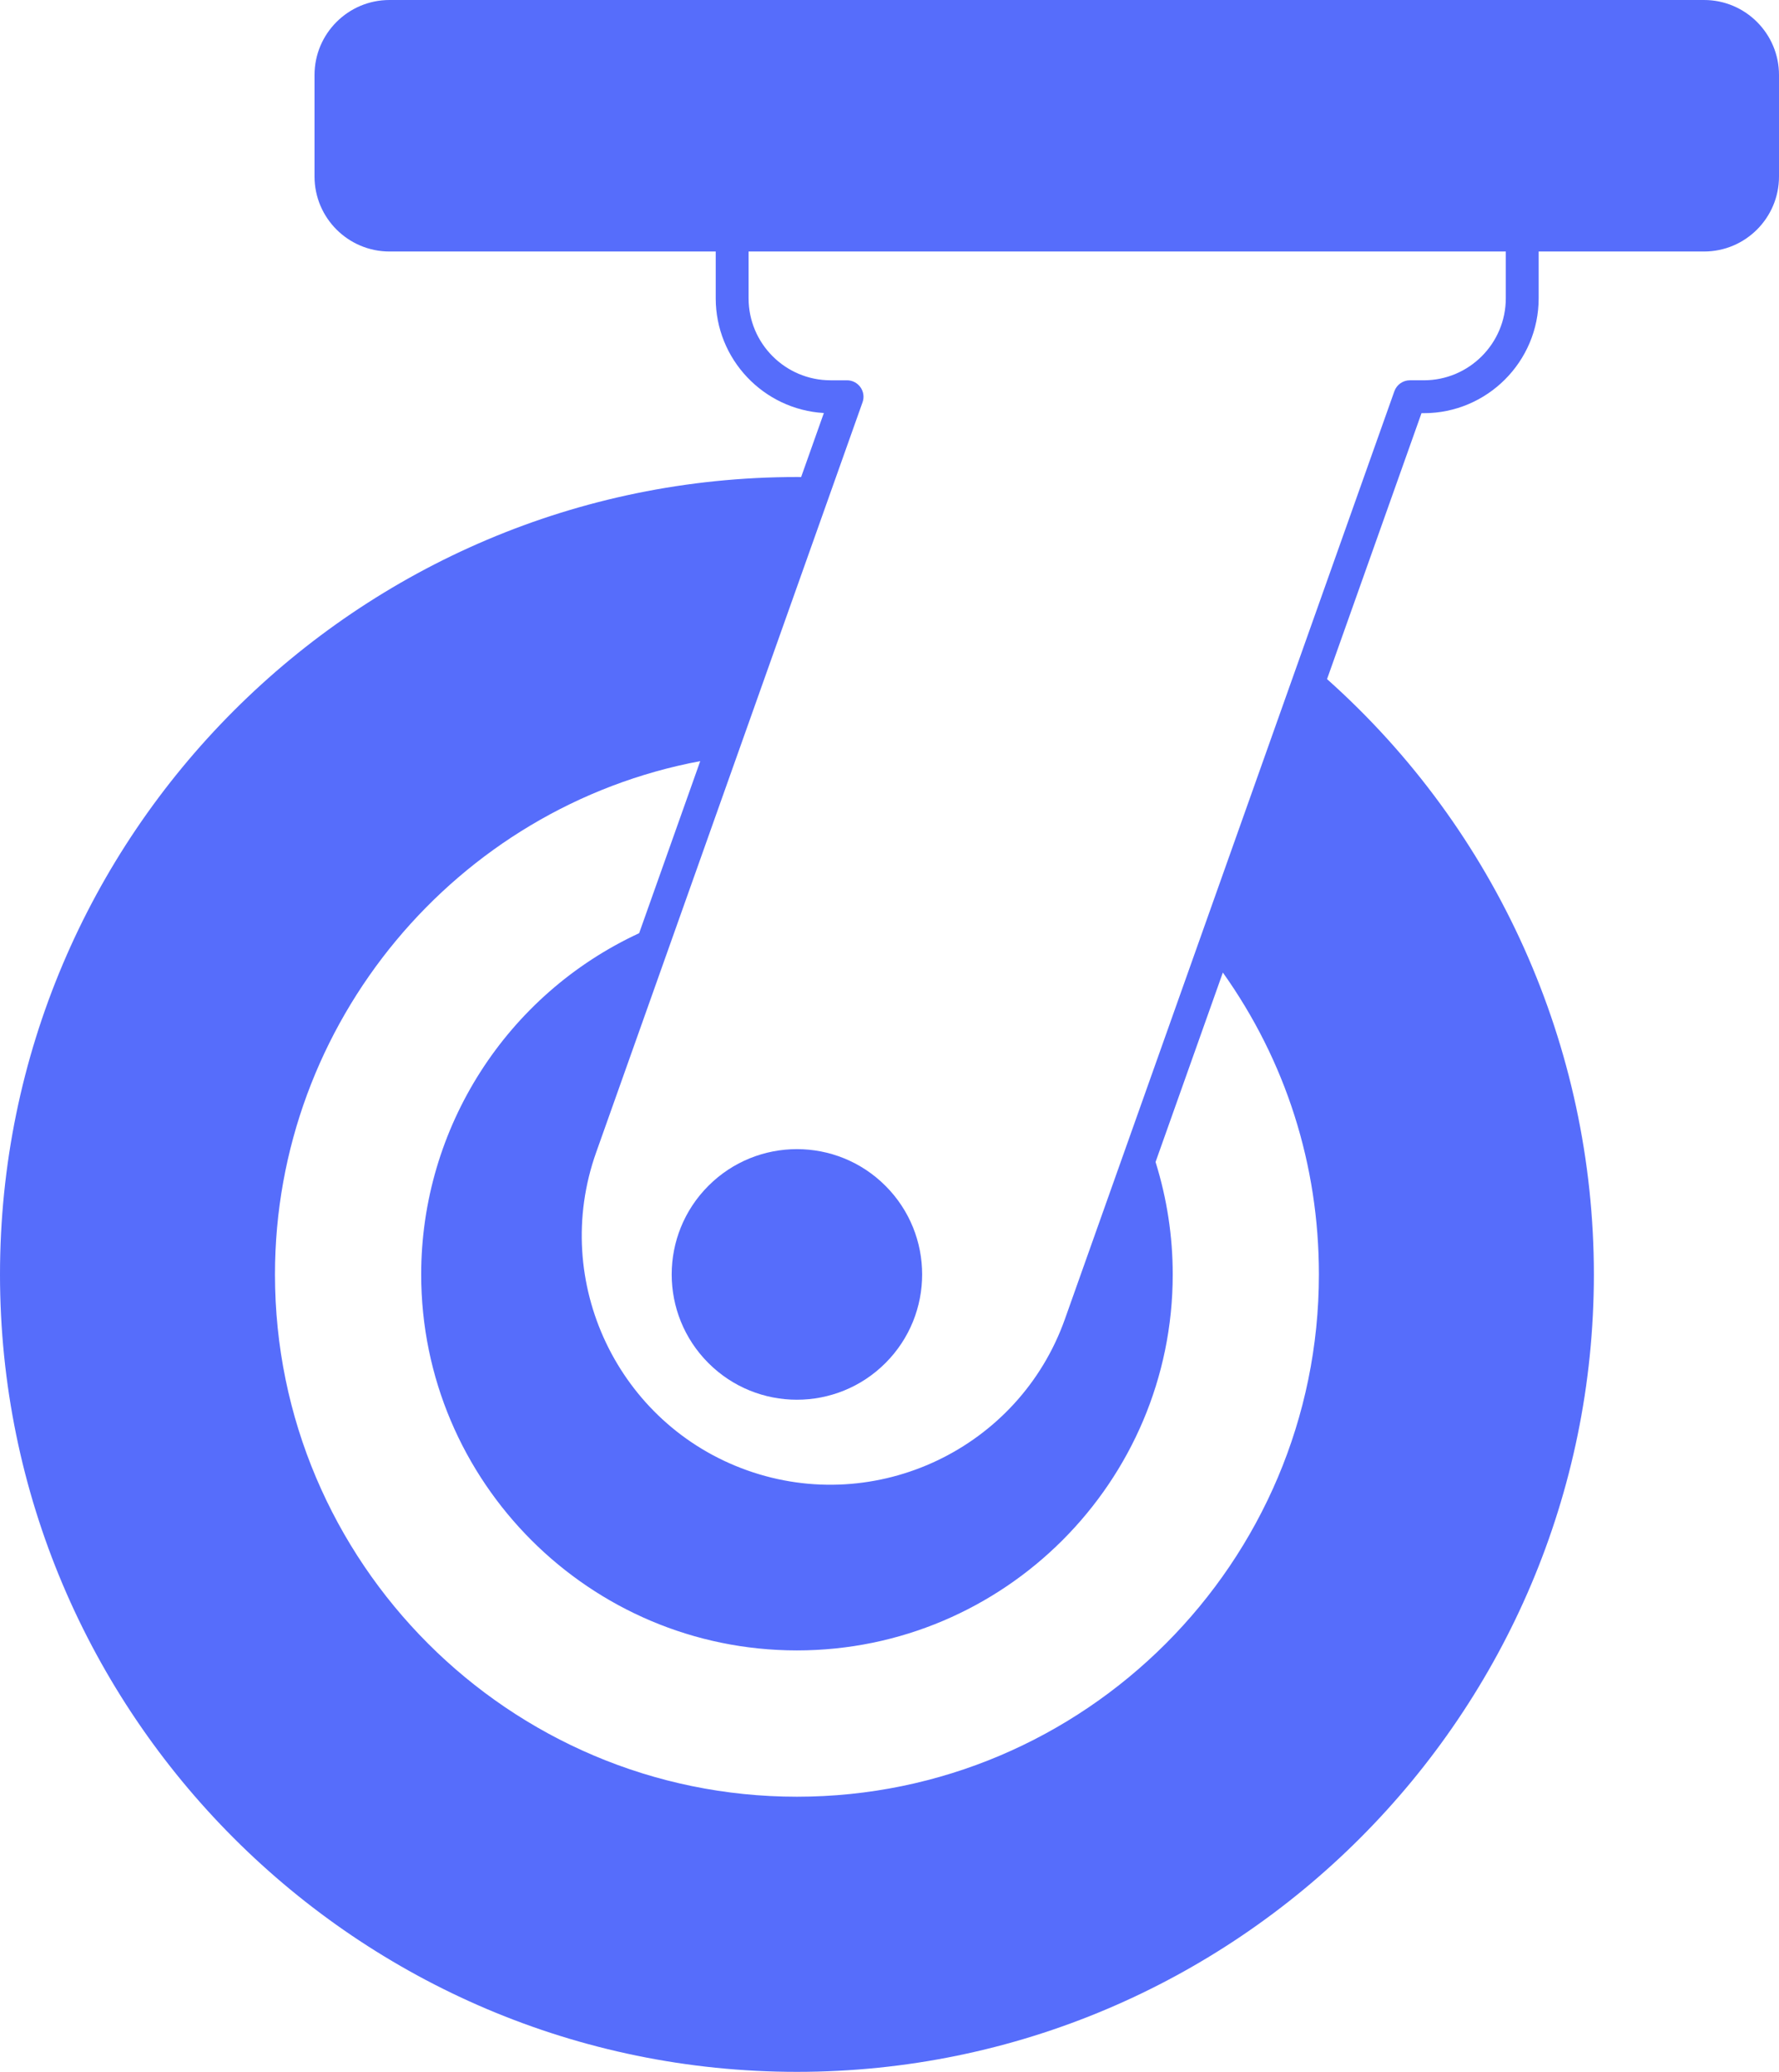<svg xmlns="http://www.w3.org/2000/svg" viewBox="0 0 433.02 504" id="caster"><g fill="#566dfb" class="color000000 svgShape"><path d="M414.79,0H94.8C84.74,0,76.56,8.18,76.56,18.23v24.72c0,10.05,8.18,18.23,18.24,18.23h79.41v11.38  c0,14.87,11.67,27.06,26.32,27.91L195,116.05c-0.34,0-0.68-0.01-1.02-0.01C87.02,116.04,0,203.06,0,310.02S87.02,504,193.98,504  s193.98-87.02,193.98-193.98c0-55.38-23.64-108-64.95-144.82L346,100.51h0.57c15.41,0,27.95-12.54,27.95-27.95V61.18h40.27  c10.05,0,18.23-8.18,18.23-18.23V18.23C433.02,8.18,424.84,0,414.79,0z M193.98,437.07c-70.05,0-127.05-57-127.05-127.05  c0-61.18,44.05-113.72,103.51-124.87l-14.87,41.86c-32.28,14.95-53.05,47.33-53.05,83.01c0,50.43,41.03,91.46,91.46,91.46  c50.44,0,91.47-41.03,91.47-91.46c0-9.34-1.42-18.52-4.18-27.35l16.38-46.09c15.31,21.51,23.38,46.74,23.38,73.44  C321.03,380.07,264.04,437.07,193.98,437.07z M366.52,72.56c0,11-8.95,19.95-19.95,19.95h-3.4c-1.69,0-3.2,1.07-3.77,2.66  L259.2,320.9c-11.18,31.46-45.87,47.96-77.32,36.78c-31.46-11.18-47.96-45.86-36.78-77.32l64.85-182.51  c0.44-1.22,0.25-2.58-0.5-3.64s-1.97-1.7-3.27-1.7h-4.01c-11.01,0-19.96-8.95-19.96-19.95V61.18h184.31V72.56z" fill="#566dfb" class="color000000 svgShape"></path><circle cx="193.98" cy="310.02" r="30.48" transform="rotate(-45.001 193.977 310.024)" fill="#566dfb" class="color000000 svgShape"></circle></g></svg>